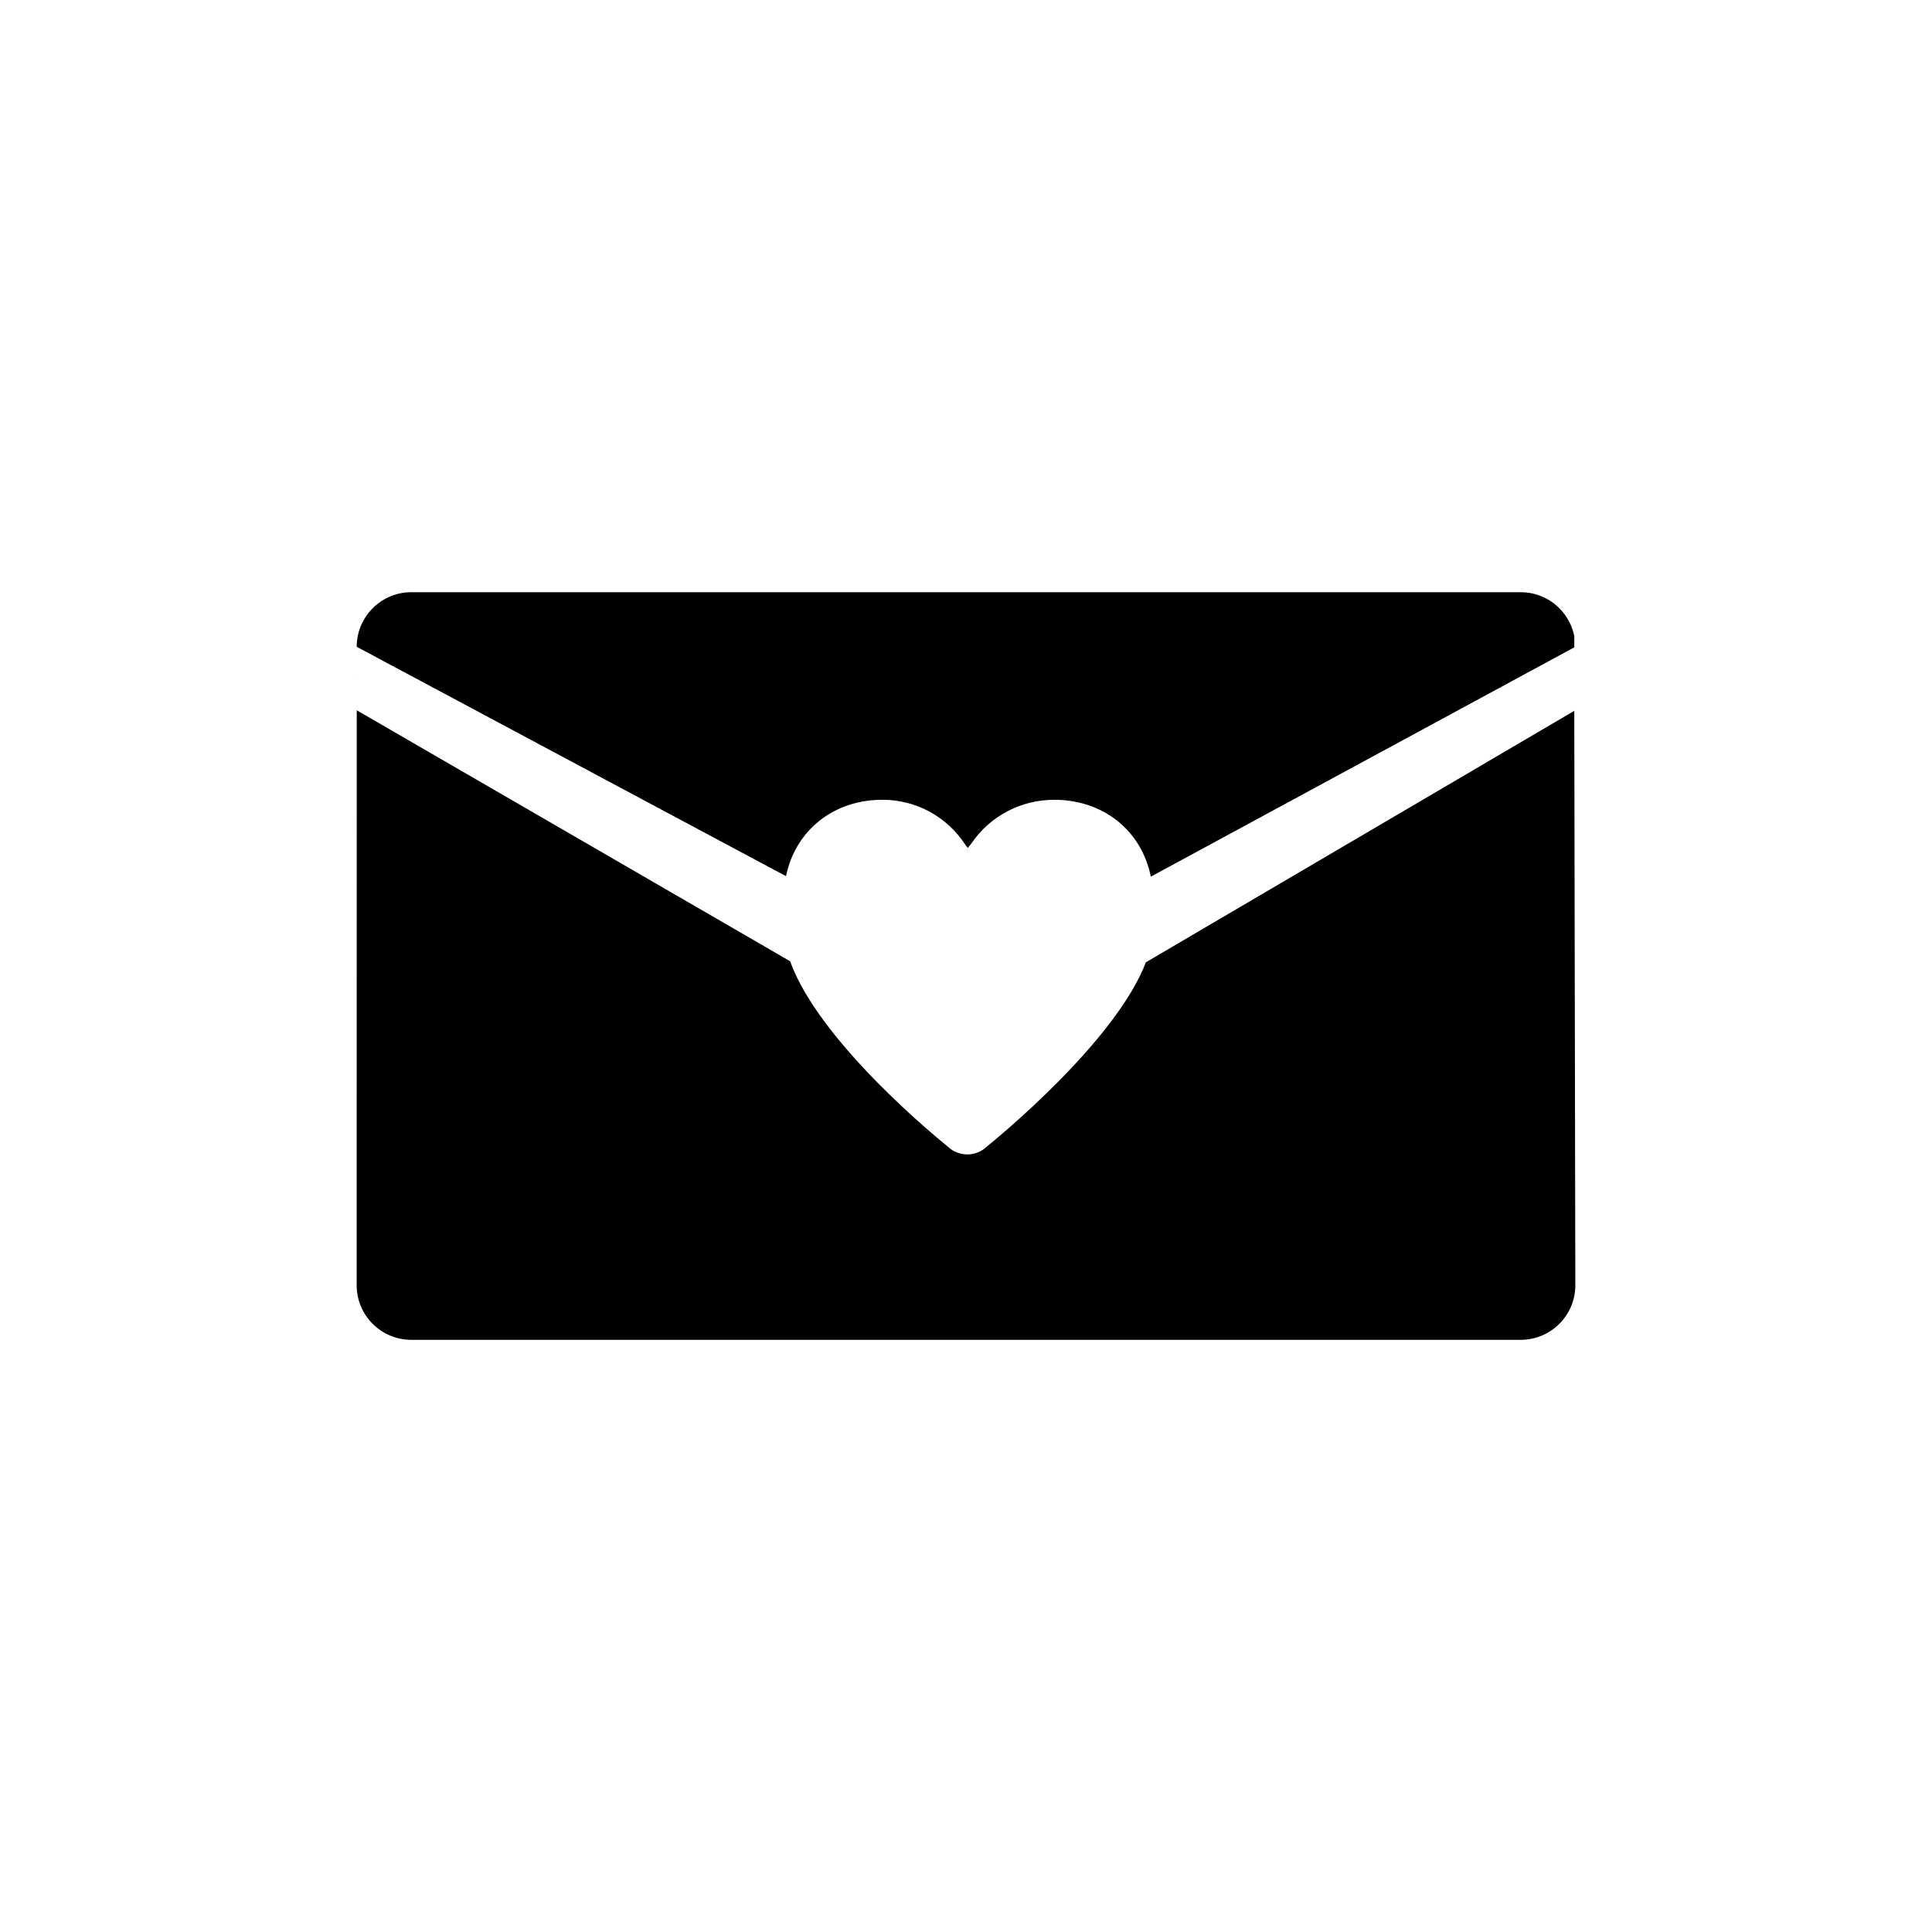 <?xml version="1.0" encoding="utf-8"?>
<!-- Generator: Adobe Illustrator 16.0.3, SVG Export Plug-In . SVG Version: 6.00 Build 0)  -->
<!DOCTYPE svg PUBLIC "-//W3C//DTD SVG 1.1//EN" "http://www.w3.org/Graphics/SVG/1.1/DTD/svg11.dtd">
<svg version="1.1" id="Layer_1" xmlns="http://www.w3.org/2000/svg" xmlns:xlink="http://www.w3.org/1999/xlink" x="0px" y="0px"
	 width="128px" height="128px" viewBox="0 0 128 128" style="enable-background:new 0 0 128 128;" xml:space="preserve">
<g>
	<path d="M104.364,82.208l-0.065-35.113l-28.38,16.659c-2.014,5.26-9.897,11.692-10.543,12.212c-0.35,0.334-0.805,0.517-1.289,0.517
		s-0.941-0.183-1.29-0.516c-0.649-0.521-8.53-6.937-10.45-12.283L23.636,47.058L23.63,82.109v3.042c0,1.997,1.623,3.616,3.617,3.616
		h73.504c1.998,0,3.619-1.619,3.619-3.616L104.364,82.208z"/>
	<path d="M23.636,44.736c-0.001,0.038-0.006,0.075-0.006,0.113l0.006,0.003V44.736z"/>
	<path d="M52.303,57.208c0.877-2.542,3.204-4.221,6.166-4.221c2.222,0,4.269,1.112,5.483,2.975l0.168,0.216l0.255-0.322
		c1.228-1.797,3.27-2.868,5.47-2.868c2.963,0,5.292,1.682,6.166,4.228c0.096,0.279,0.174,0.568,0.233,0.866l28.057-15.194
		l-0.001-0.745c-0.027-0.139-0.064-0.275-0.107-0.408c-0.471-1.45-1.833-2.5-3.441-2.5H27.247c-1.639,0-3.024,1.094-3.468,2.591
		c-0.085,0.29-0.134,0.596-0.144,0.911v0.116l28.439,15.195C52.135,57.759,52.21,57.478,52.303,57.208z"/>
</g>
</svg>
